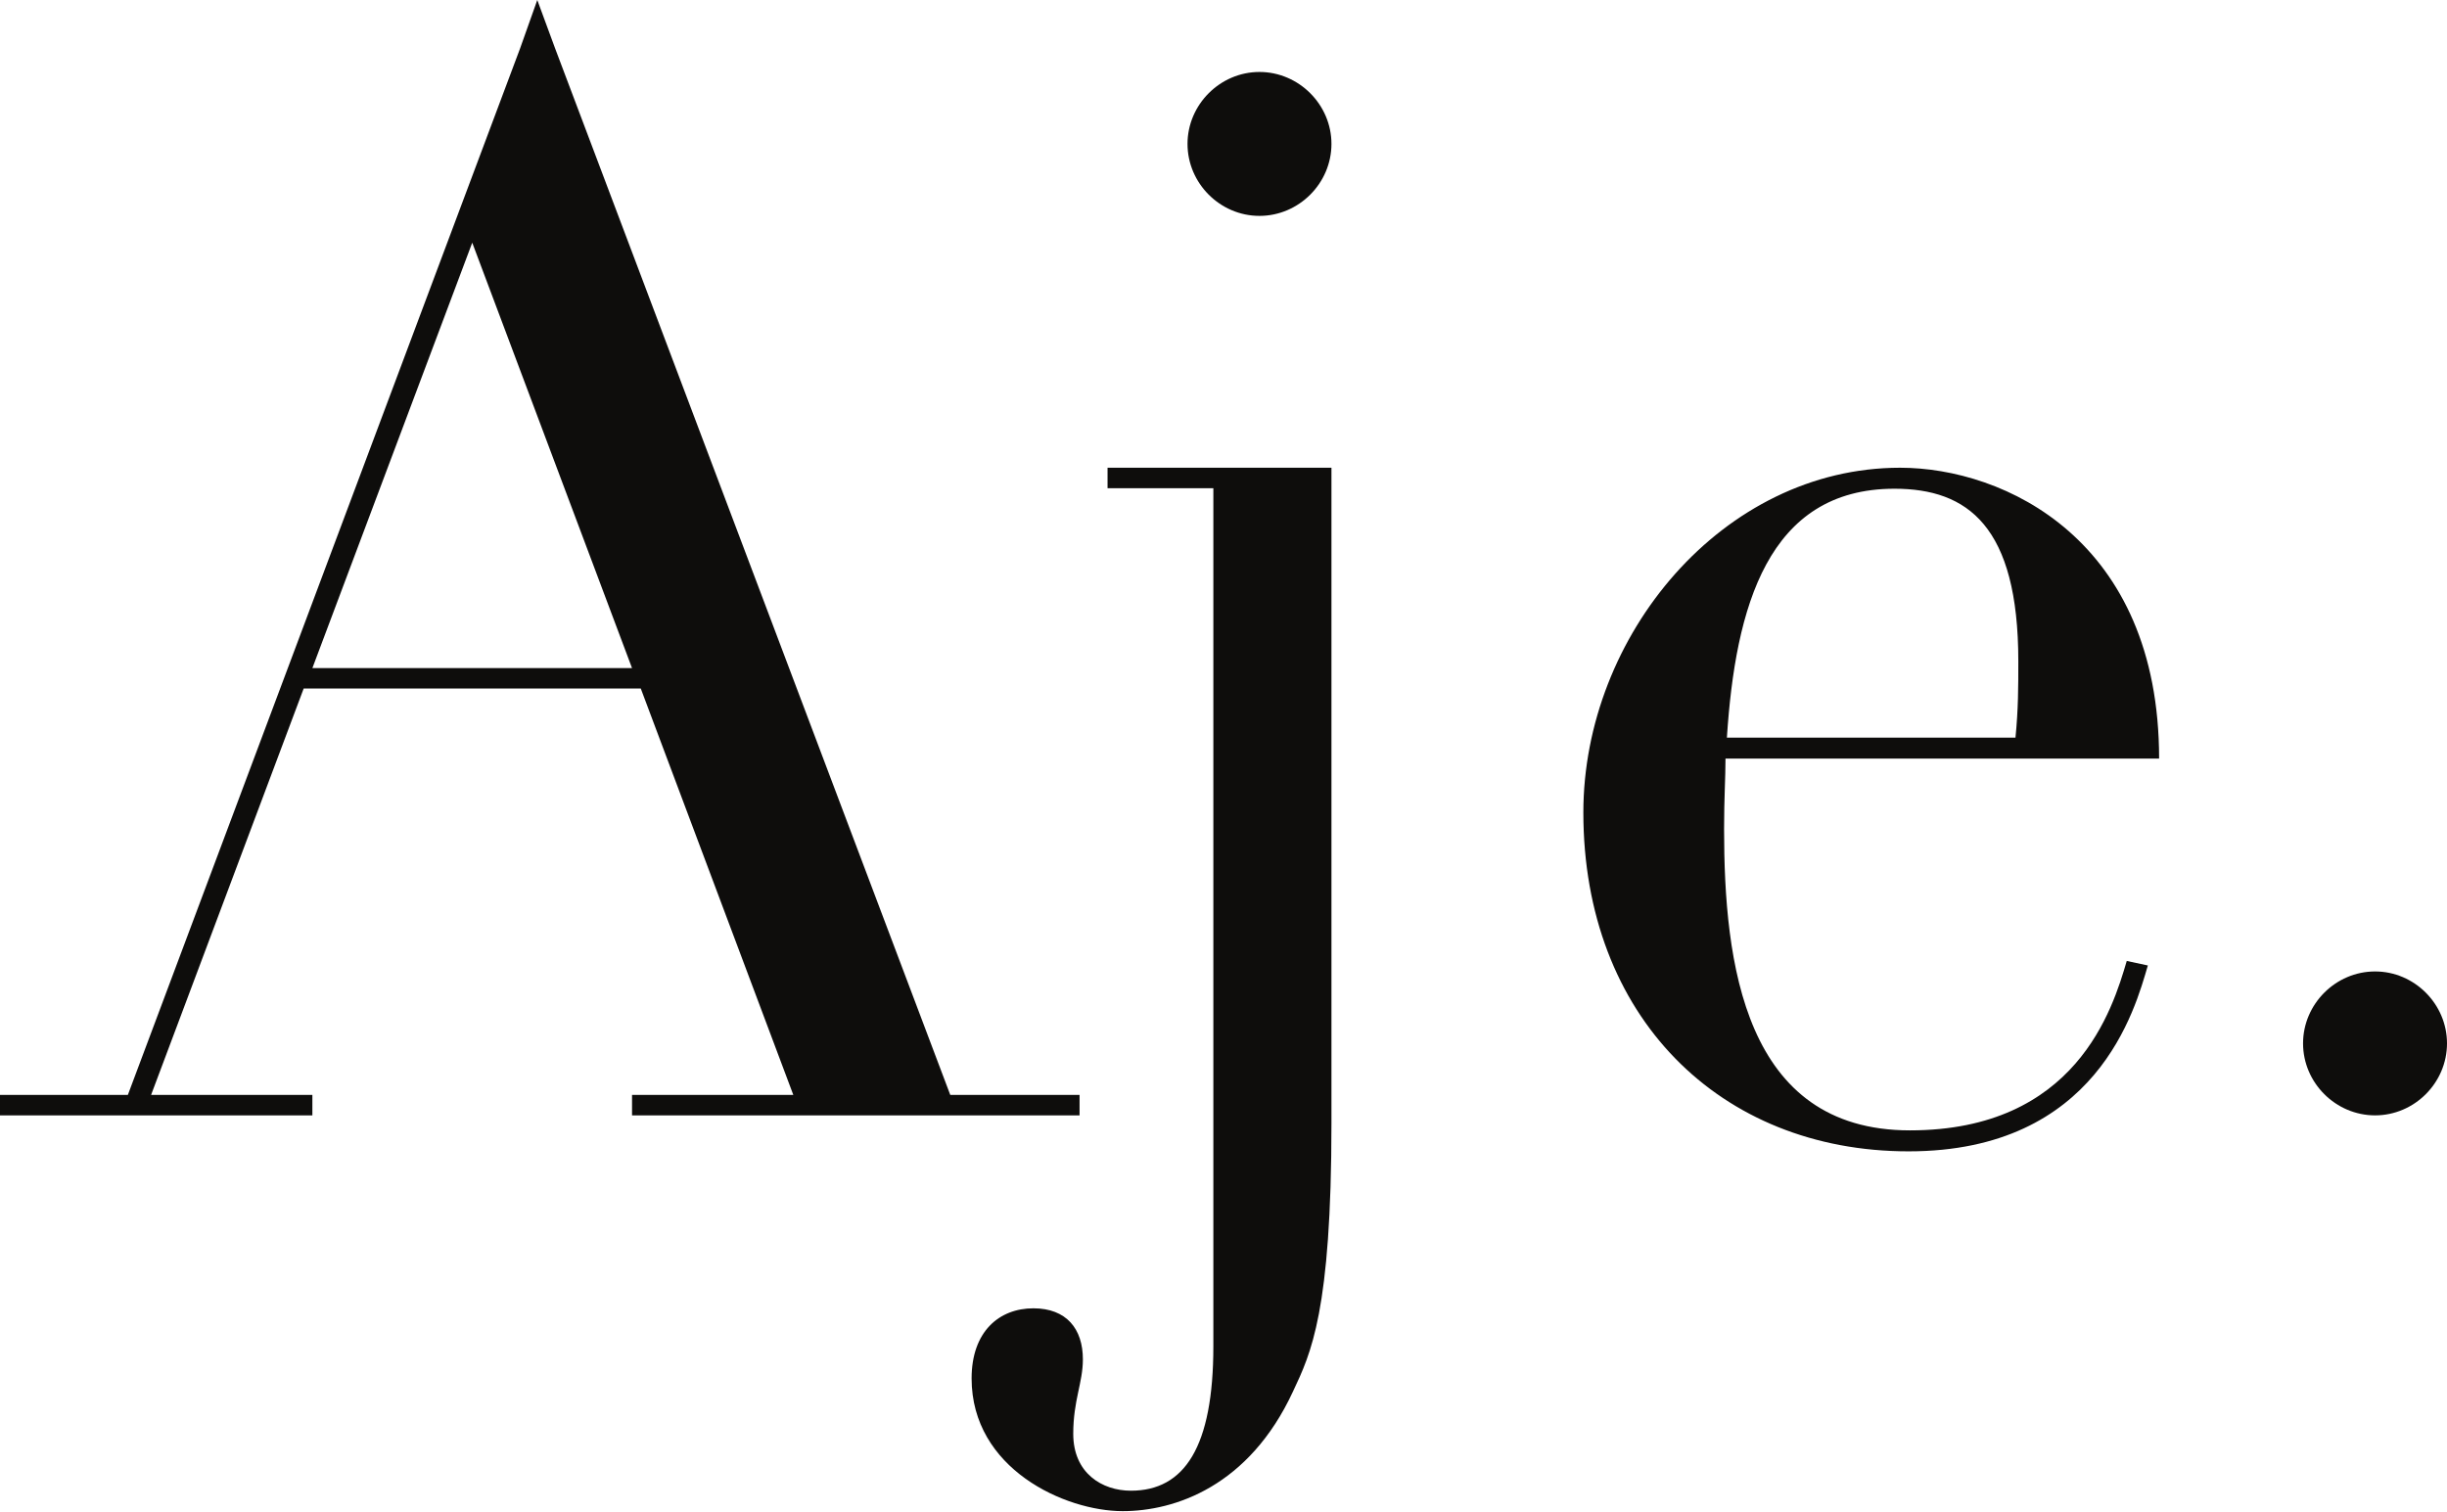 <svg width="1243" height="768" viewBox="0 0 1243 768" fill="none" xmlns="http://www.w3.org/2000/svg">
<path fill-rule="evenodd" clip-rule="evenodd" d="M239.883 123.297L158.676 339.434H321.056L239.883 123.297ZM0 556.27H64.947L264.216 24.522L272.924 0L281.955 24.522L482.707 556.27H548.382V566.662H321.056V556.27H402.978L325.493 349.795H154.26L76.753 556.27H158.676V566.662H0V556.27Z" fill="#0E0D0C"/>
<path fill-rule="evenodd" clip-rule="evenodd" d="M562.601 237.633H676.338V570.523C676.338 666.197 665.879 687.65 656.798 706.944C634.491 755.123 596.785 767.736 570.284 767.736C540.997 767.736 493.544 746.248 493.544 700.294C493.544 676.54 507.505 664.69 524.935 664.69C541.686 664.69 550.071 675.072 550.071 690.621C550.071 702.529 545.178 711.377 545.178 728.463C545.178 748.455 559.838 757.355 574.456 757.355C601.698 757.355 616.348 735.134 616.348 683.947V248.049H562.601V237.633Z" fill="#0E0D0C"/>
<path fill-rule="evenodd" clip-rule="evenodd" d="M639.767 36.562C659.773 36.562 676.338 53.142 676.338 73.107C676.338 93.132 659.773 109.68 639.767 109.68C619.776 109.68 603.221 93.132 603.221 73.107C603.221 53.142 619.776 36.562 639.767 36.562Z" fill="#0E0D0C"/>
<path fill-rule="evenodd" clip-rule="evenodd" d="M1023.8 374.751C1025.24 360.282 1025.24 348.83 1025.24 335.916C1025.24 267.354 999.503 248.297 962.33 248.297C897.973 248.297 881.506 308.491 877.211 374.751H1023.8ZM876.501 385.411C876.501 395.319 875.781 405.192 875.781 421.197C875.781 488.968 885.821 574.285 970.18 574.285C1054.59 574.285 1073.17 512.582 1080.32 488.216L1091.04 490.509C1084.59 512.582 1065.31 584.942 969.491 584.942C873.639 584.942 804.294 516.39 804.294 412.801C804.294 322.953 875.078 237.633 965.182 237.633C1018.09 237.633 1096.76 274.21 1096.76 385.411H876.501Z" fill="#0E0D0C"/>
<path fill-rule="evenodd" clip-rule="evenodd" d="M1206.47 493.547C1226.48 493.547 1243 510.127 1243 530.094C1243 550.114 1226.48 566.665 1206.47 566.665C1186.44 566.665 1169.88 550.114 1169.88 530.094C1169.88 510.127 1186.44 493.547 1206.47 493.547Z" fill="#0E0D0C"/>
</svg>

